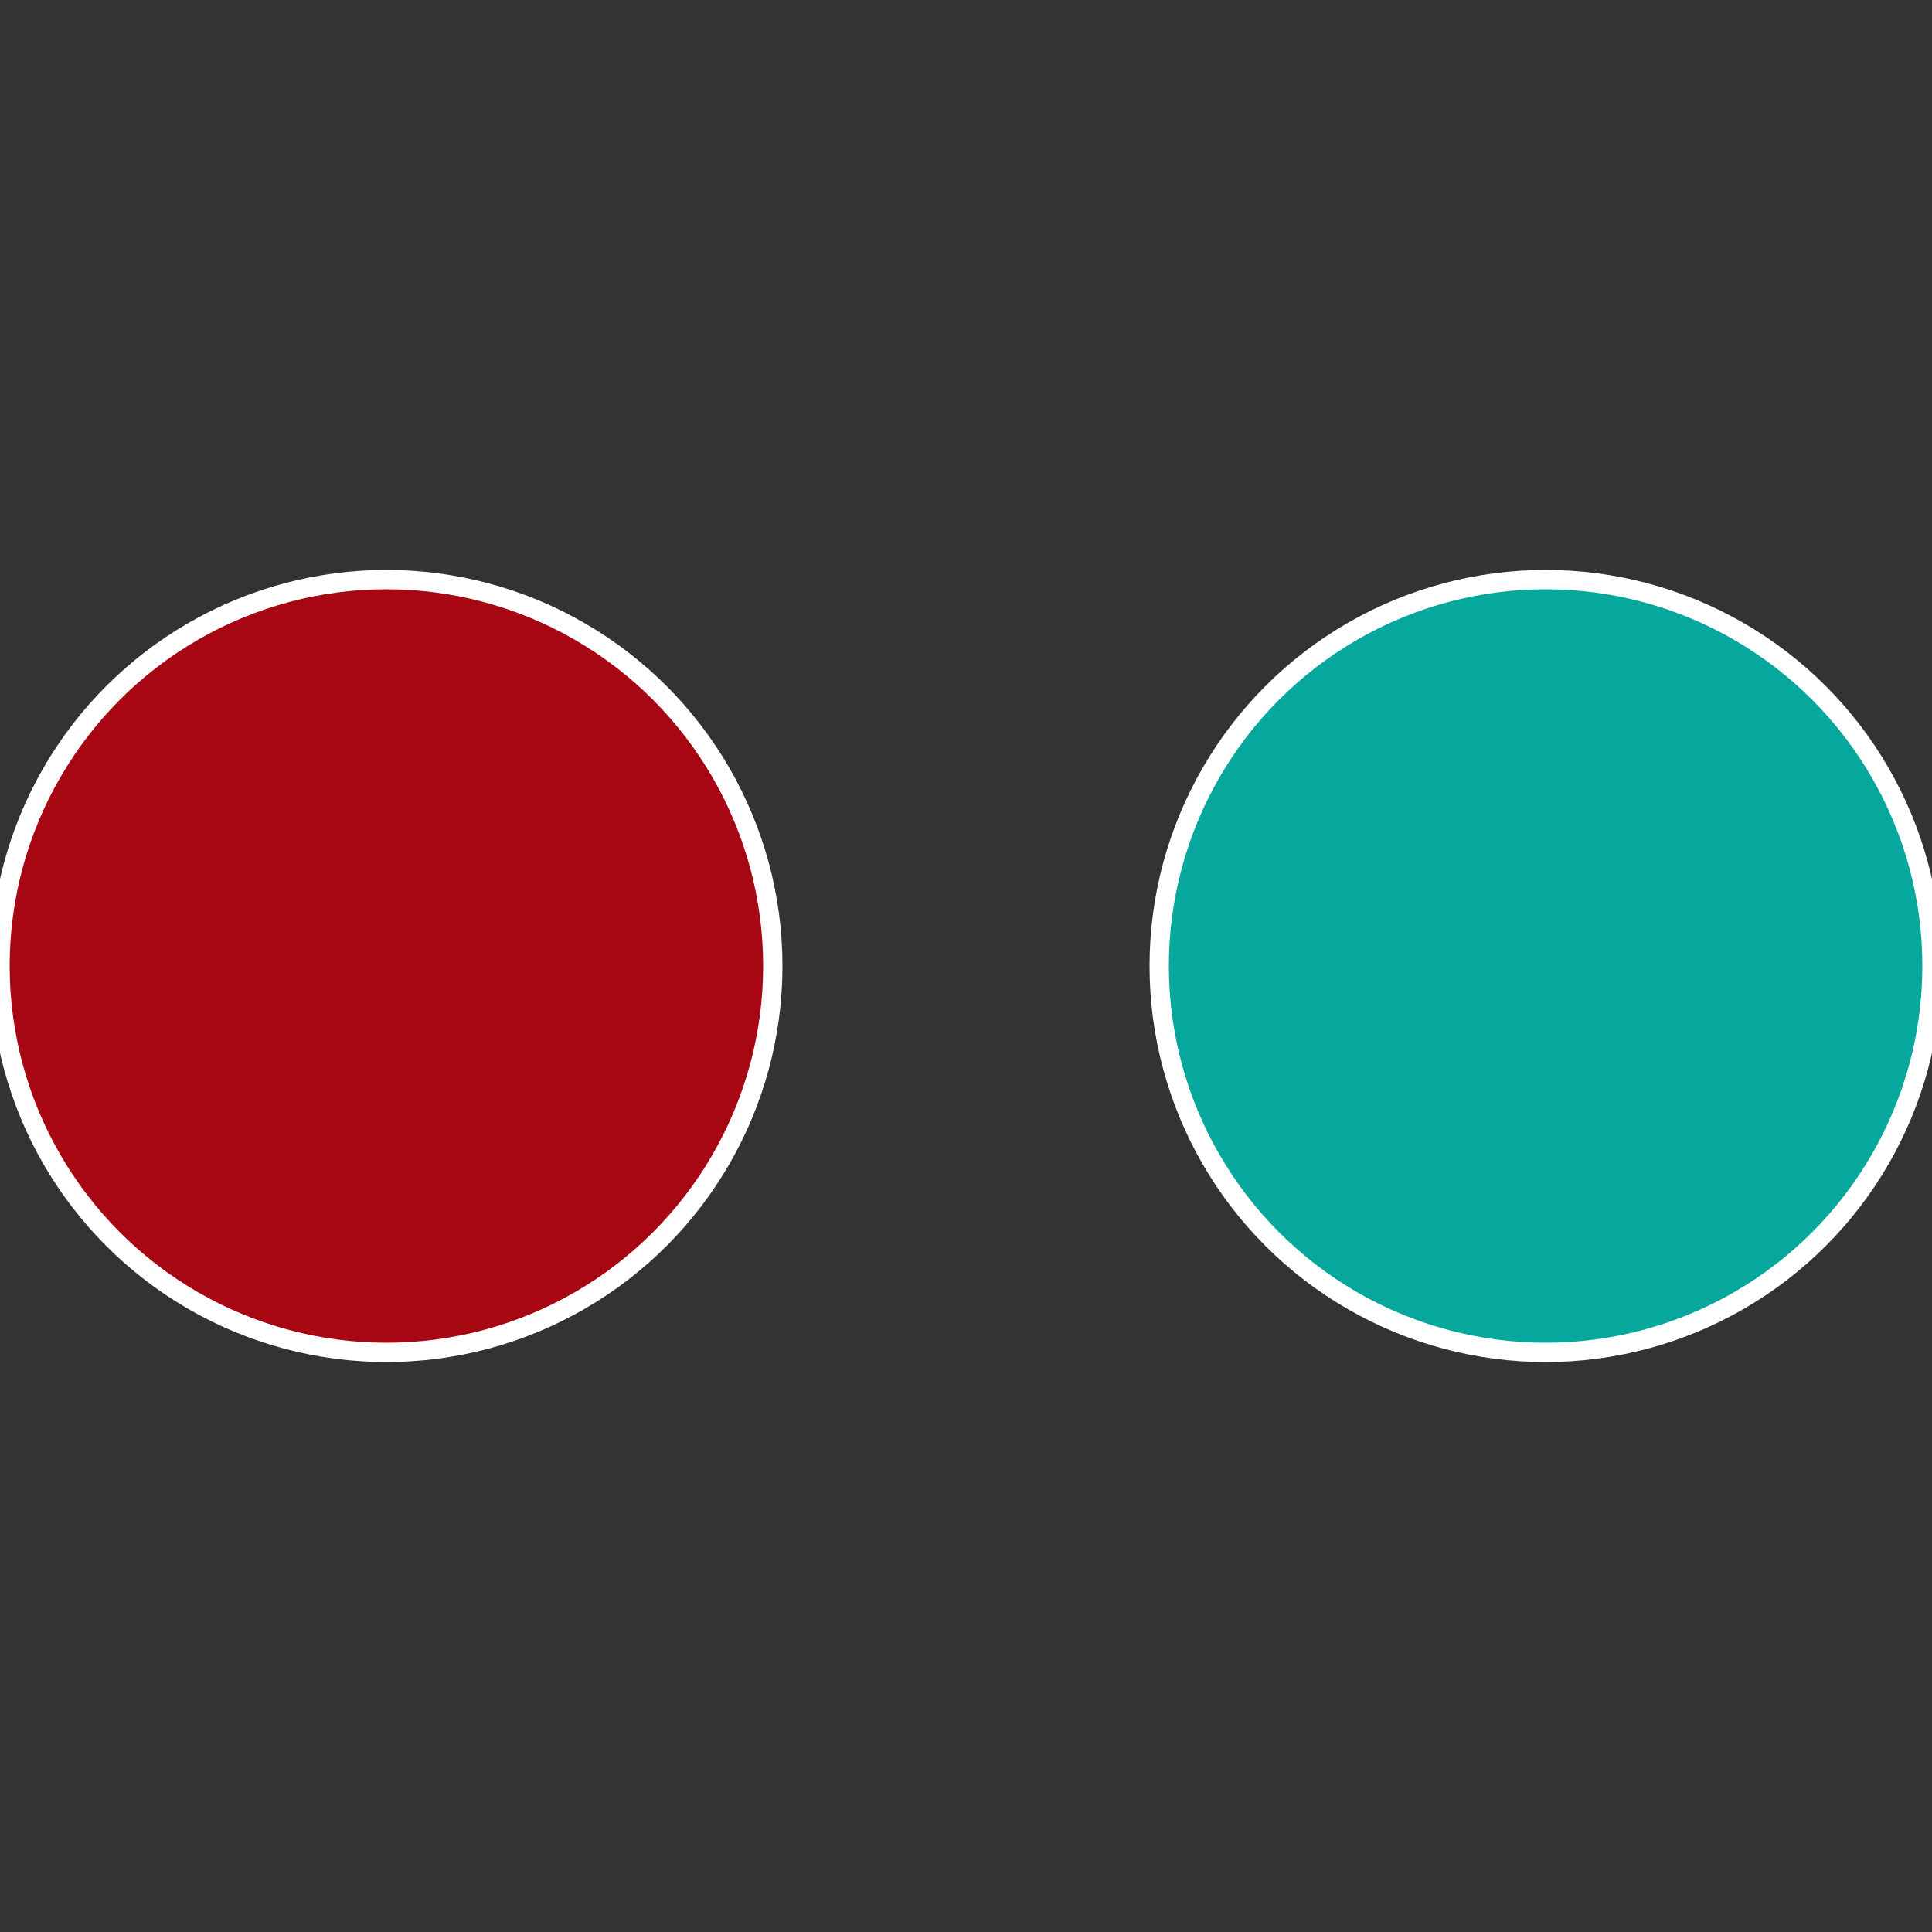 <?xml version="1.0" standalone="no"?>
<svg width="500" height="500" viewBox="-1 -1 2 2" xmlns="http://www.w3.org/2000/svg">
 
                <rect x="-1" y="-1" width="2" height="2" fill="#333333" stroke="none"/>
 
                <circle cx="0.6" cy="0" r="0.4" fill="#06a79c" stroke="#fff" stroke-width="1%" />
             
                <circle cx="-0.6" cy="7.3478807948841E-17" r="0.4" fill="#a70613" stroke="#fff" stroke-width="1%" />
            </svg>
